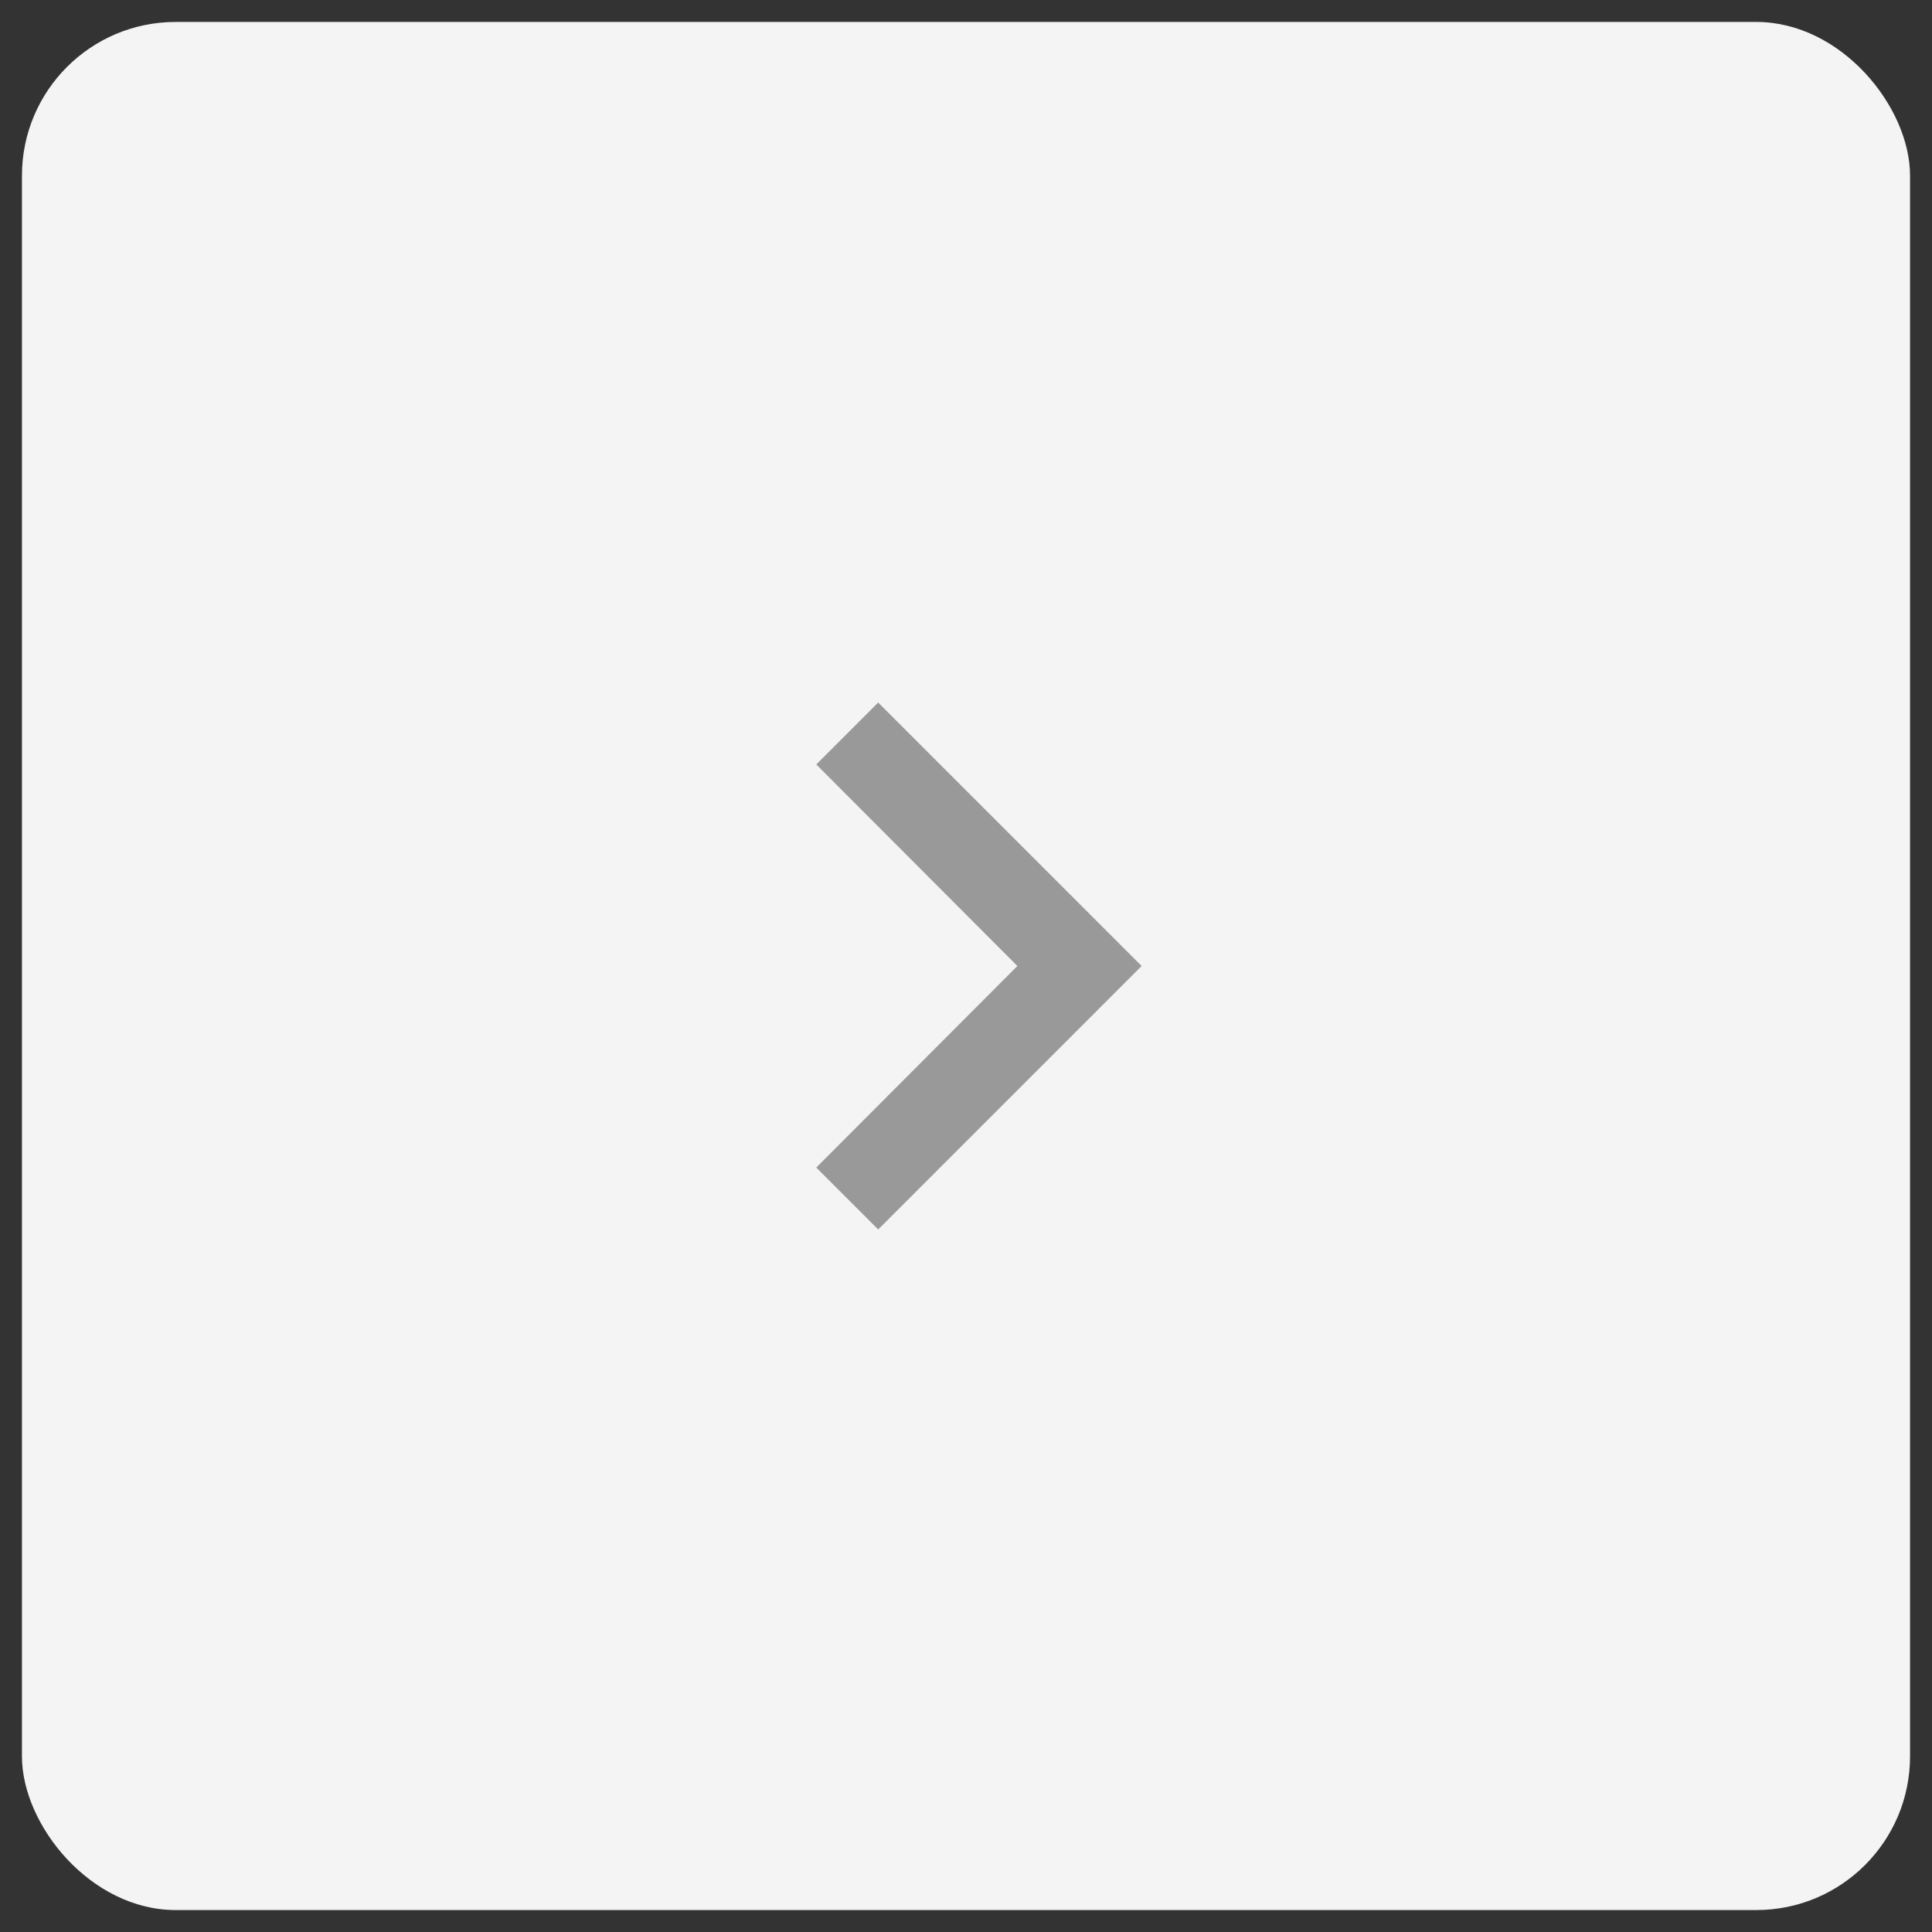 <svg width="44" height="44" fill="none" xmlns="http://www.w3.org/2000/svg"><rect width="100%" height="100%" fill="#333333" stroke="none"/><rect x=".5" y=".5" width="43" height="43" rx="3.5" fill="#F4F4F4"/><path d="m20 16-1.41 1.41L23.17 22l-4.58 4.59L20 28l6-6-6-6Z" fill="#999"/></svg>